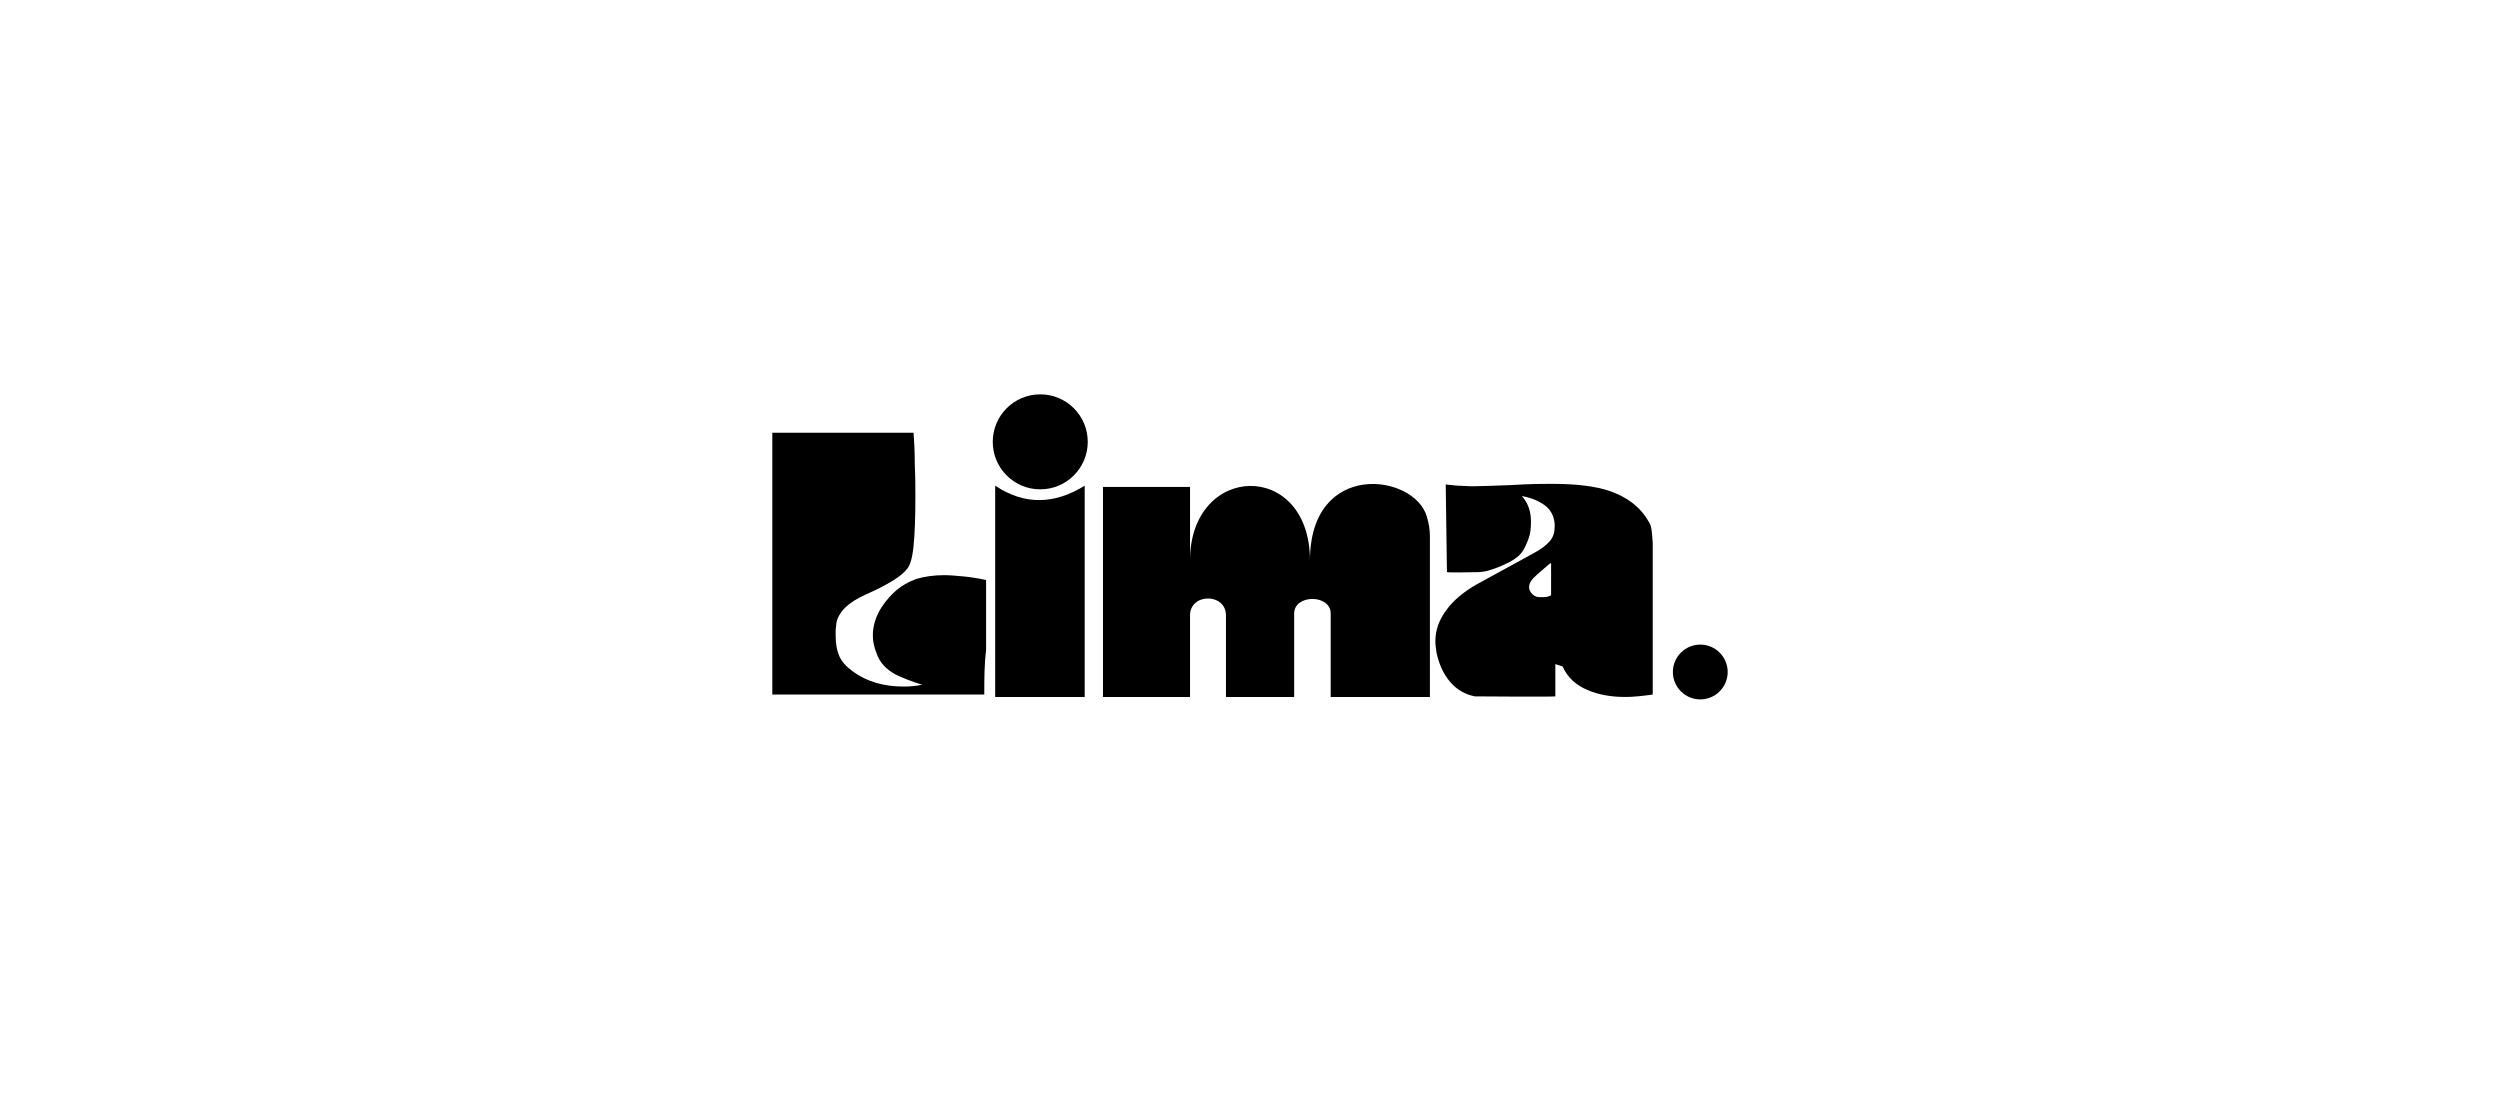 <?xml version="1.0" encoding="UTF-8"?>
<svg xmlns="http://www.w3.org/2000/svg" id="Capa_1" data-name="Capa 1" viewBox="0 0 800 350">
  <defs>
    <style>
      .cls-1 {
        fill: #000;
        stroke-width: 0px;
      }
    </style>
  </defs>
  <path class="cls-1" d="M457.58,223.03h-31.76v-26.69c0-6.24-11.69-6.24-11.69,0v26.69h-21.82v-26.11c0-7.21-11.5-7.21-11.5,0v26.11h-27.86v-67.22h27.86v23.58c0-31.37,38.38-32.34,38.38,0,0-32.34,33.51-27.86,37.41-14.03.58,1.95.97,3.9.97,6.24v51.44Z"></path>
  <path class="cls-1" d="M528.89,222.25c-2.73.39-6.04.78-8.77.78-4.68,0-8.77-.78-11.89-2.14-3.9-1.56-6.62-4.09-8.18-7.6l-2.34-.78v10.33c-.97.19-25.52,0-25.72,0-3.12-.58-5.85-2.14-7.99-4.68-2.14-2.53-3.51-5.65-4.29-9.16-.19-1.36-.39-2.53-.39-3.7,0-3.7,1.17-7.01,3.7-10.33,2.14-2.92,5.46-5.65,9.55-7.99l18.51-10.13c2.14-1.17,3.7-2.34,4.87-3.7,1.17-1.36,1.56-2.92,1.56-4.87,0-2.53-.97-4.68-2.73-6.23-1.95-1.56-4.48-2.73-7.79-3.31,1.95,2.14,2.92,4.87,2.92,8.18,0,2.14-.19,3.9-.78,5.46-.58,1.56-1.17,2.92-1.95,4.09-1.17,1.75-3.31,3.12-6.43,4.48-3.12,1.36-5.65,2.14-7.99,2.14-.97,0-8.77.19-9.74,0l-.39-28.06c1.17.19,2.34.19,3.9.39,1.56,0,3.12.19,4.48.19,2.73,0,7.01-.19,12.66-.39,5.85-.39,10.13-.39,13.05-.39,7.79,0,14.03.78,18.51,2.34,6.04,2.14,10.33,5.65,12.86,10.72.39.78.58,2.73.78,5.85v48.52ZM496.35,190.49v-10.33c-.78.39-.39.19-4.48,3.7-1.75,1.56-2.73,2.73-2.53,4.48.19.97.97,1.95,1.75,2.34.97.58,1.95.39,3.12.39.78,0,1.36-.19,2.14-.58Z"></path>
  <path class="cls-1" d="M314.95,222.25h-67.81v-83.78h45.2c.19,2.53.39,6.04.39,10.13.19,4.09.19,7.79.19,10.72,0,6.24-.19,11.5-.58,15.39-.39,3.9-1.17,6.43-2.14,7.4-1.75,2.34-6.24,5.07-13.25,8.18-5.65,2.53-8.77,5.65-9.35,9.35,0,.78-.19,1.36-.19,2.14v1.75c0,2.53.39,4.68,1.17,6.43.78,1.75,2.14,3.31,4.29,4.87,4.48,3.31,9.94,4.87,16.37,4.87,1.95,0,3.9-.19,5.85-.58-3.7-1.17-6.62-2.34-8.57-3.31-3.12-1.75-5.07-3.9-6.04-6.82-.78-1.95-1.17-3.7-1.17-5.65,0-4.87,2.34-9.55,6.82-13.83,2.14-1.95,4.48-3.31,7.21-4.29,2.73-.78,5.65-1.17,8.77-1.17,1.75,0,3.9.19,6.04.39,2.14.19,4.68.58,7.4,1.17v22.41c-.58,4.68-.58,9.55-.58,14.22Z"></path>
  <path class="cls-1" d="M347.1,223.03h-28.64v-67.61c9.35,6.24,18.9,6.04,28.64,0v67.61Z"></path>
  <path class="cls-1" d="M332.88,156.59c8.39,0,15.2-6.8,15.2-15.2s-6.8-15.2-15.2-15.2-15.2,6.8-15.2,15.2,6.8,15.2,15.2,15.2Z"></path>
  <path class="cls-1" d="M544.09,223.81c4.84,0,8.77-3.93,8.77-8.77s-3.93-8.77-8.77-8.77-8.77,3.93-8.77,8.77,3.93,8.77,8.77,8.77Z"></path>
</svg>
